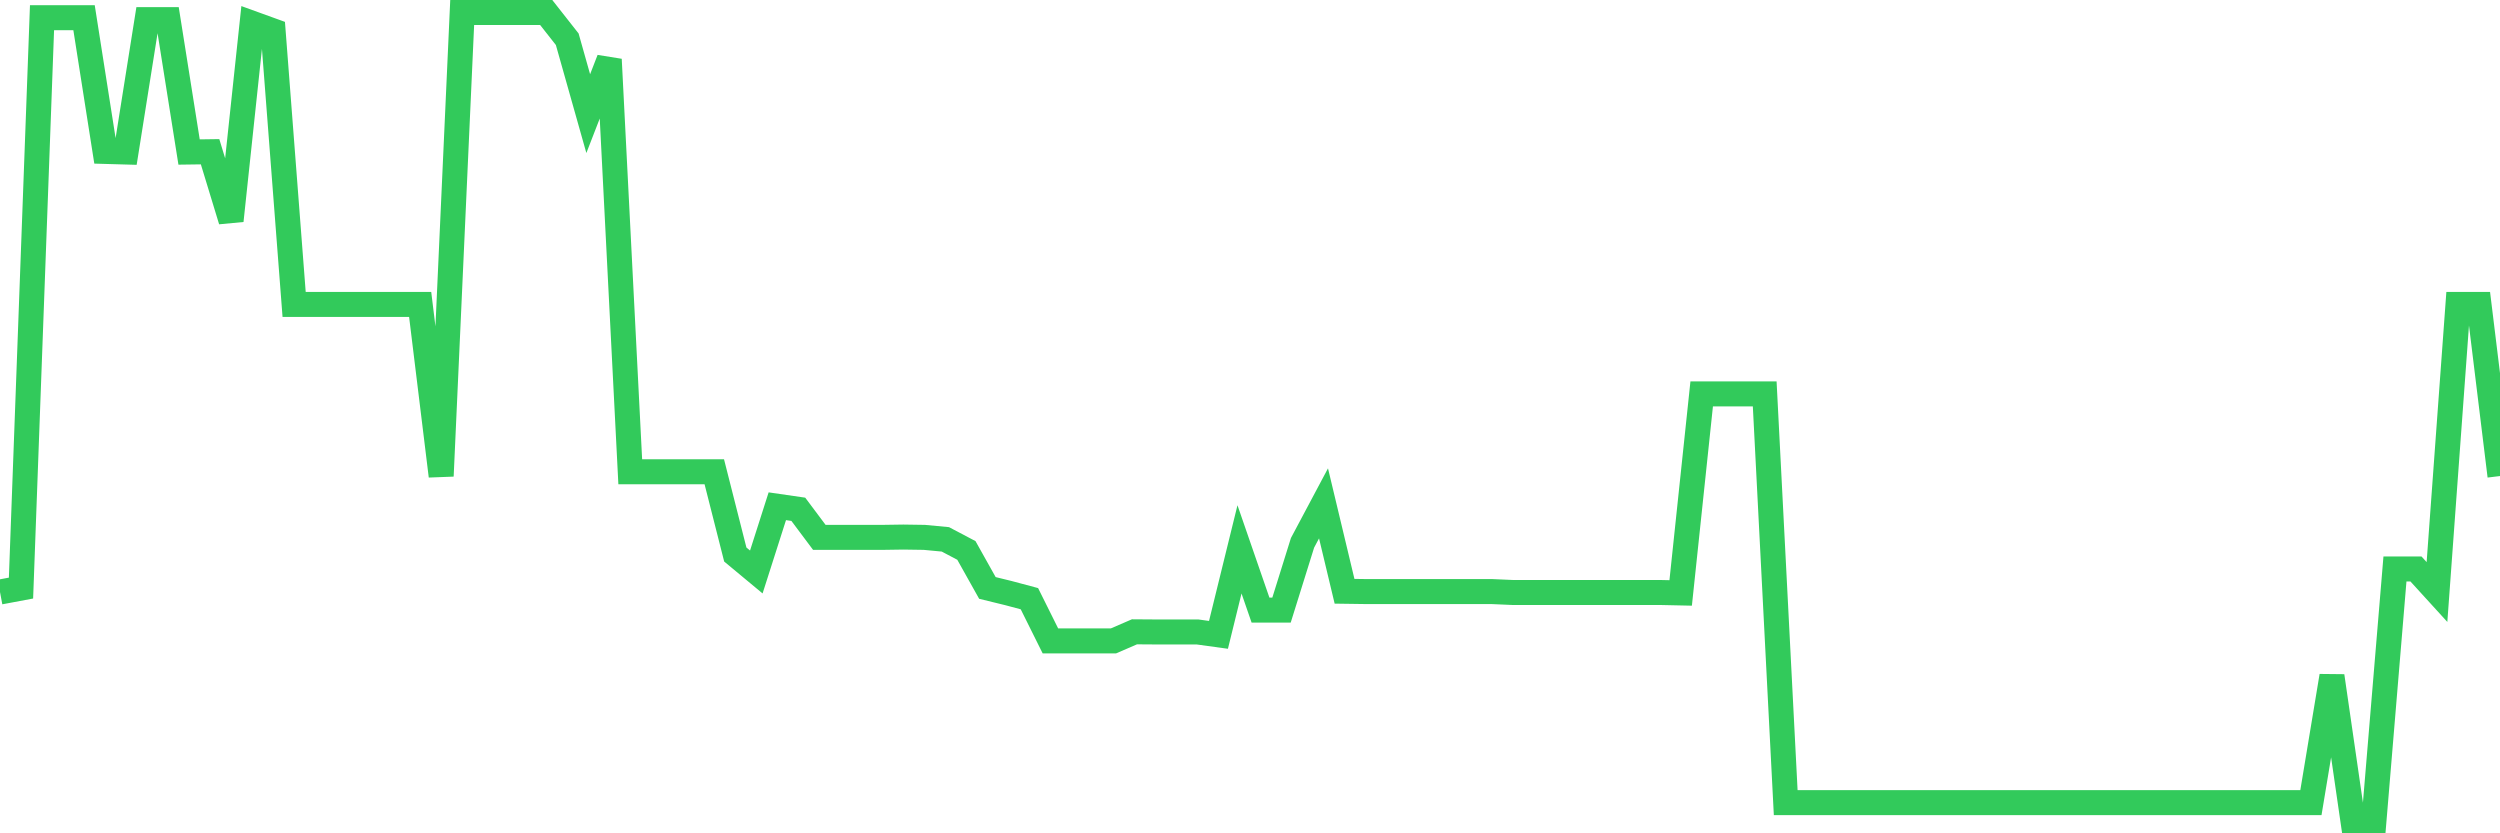 <svg
  xmlns="http://www.w3.org/2000/svg"
  xmlns:xlink="http://www.w3.org/1999/xlink"
  width="120"
  height="40"
  viewBox="0 0 120 40"
  preserveAspectRatio="none"
>
  <polyline
    points="0,28.417 1.008,28.228 2.017,0.848 3.025,0.848 4.034,0.848 5.042,7.268 6.05,7.297 7.059,0.943 8.067,0.943 9.076,7.297 10.084,7.283 11.092,10.592 12.101,1.117 13.109,1.482 14.118,14.614 15.126,14.614 16.134,14.614 17.143,14.614 18.151,14.614 19.16,14.614 20.168,14.614 21.176,22.85 22.185,0.6 23.193,0.6 24.202,0.6 25.21,0.6 26.218,0.6 27.227,1.883 28.235,5.454 29.244,2.852 30.252,22.645 31.261,22.645 32.269,22.645 33.277,22.645 34.286,22.645 35.294,26.617 36.303,27.455 37.311,24.3 38.319,24.446 39.328,25.794 40.336,25.794 41.345,25.794 42.353,25.794 43.361,25.779 44.37,25.794 45.378,25.889 46.387,26.421 47.395,28.221 48.403,28.468 49.412,28.738 50.42,30.764 51.429,30.764 52.437,30.764 53.445,30.764 54.454,30.327 55.462,30.334 56.471,30.334 57.479,30.334 58.487,30.473 59.496,26.369 60.504,29.285 61.513,29.285 62.521,26.056 63.529,24.161 64.538,28.381 65.546,28.395 66.555,28.395 67.563,28.395 68.571,28.395 69.58,28.395 70.588,28.395 71.597,28.395 72.605,28.439 73.613,28.439 74.622,28.439 75.63,28.439 76.639,28.439 77.647,28.439 78.655,28.439 79.664,28.439 80.672,28.461 81.681,18.907 82.689,18.907 83.697,18.907 84.706,18.907 85.714,38.525 86.723,38.525 87.731,38.525 88.739,38.525 89.748,38.525 90.756,38.525 91.765,38.525 92.773,38.525 93.782,38.525 94.79,38.525 95.798,38.525 96.807,38.525 97.815,38.525 98.824,38.525 99.832,38.525 100.84,38.525 101.849,38.525 102.857,38.525 103.866,38.525 104.874,38.525 105.882,38.525 106.891,38.525 107.899,38.525 108.908,38.525 109.916,38.525 110.924,38.525 111.933,32.447 112.941,39.4 113.95,39.4 114.958,27.31 115.966,27.31 116.975,28.417 117.983,14.614 118.992,14.614 120,22.85"
    fill="none"
    stroke="#32ca5b"
    stroke-width="1.2"
  >
  </polyline>
</svg>